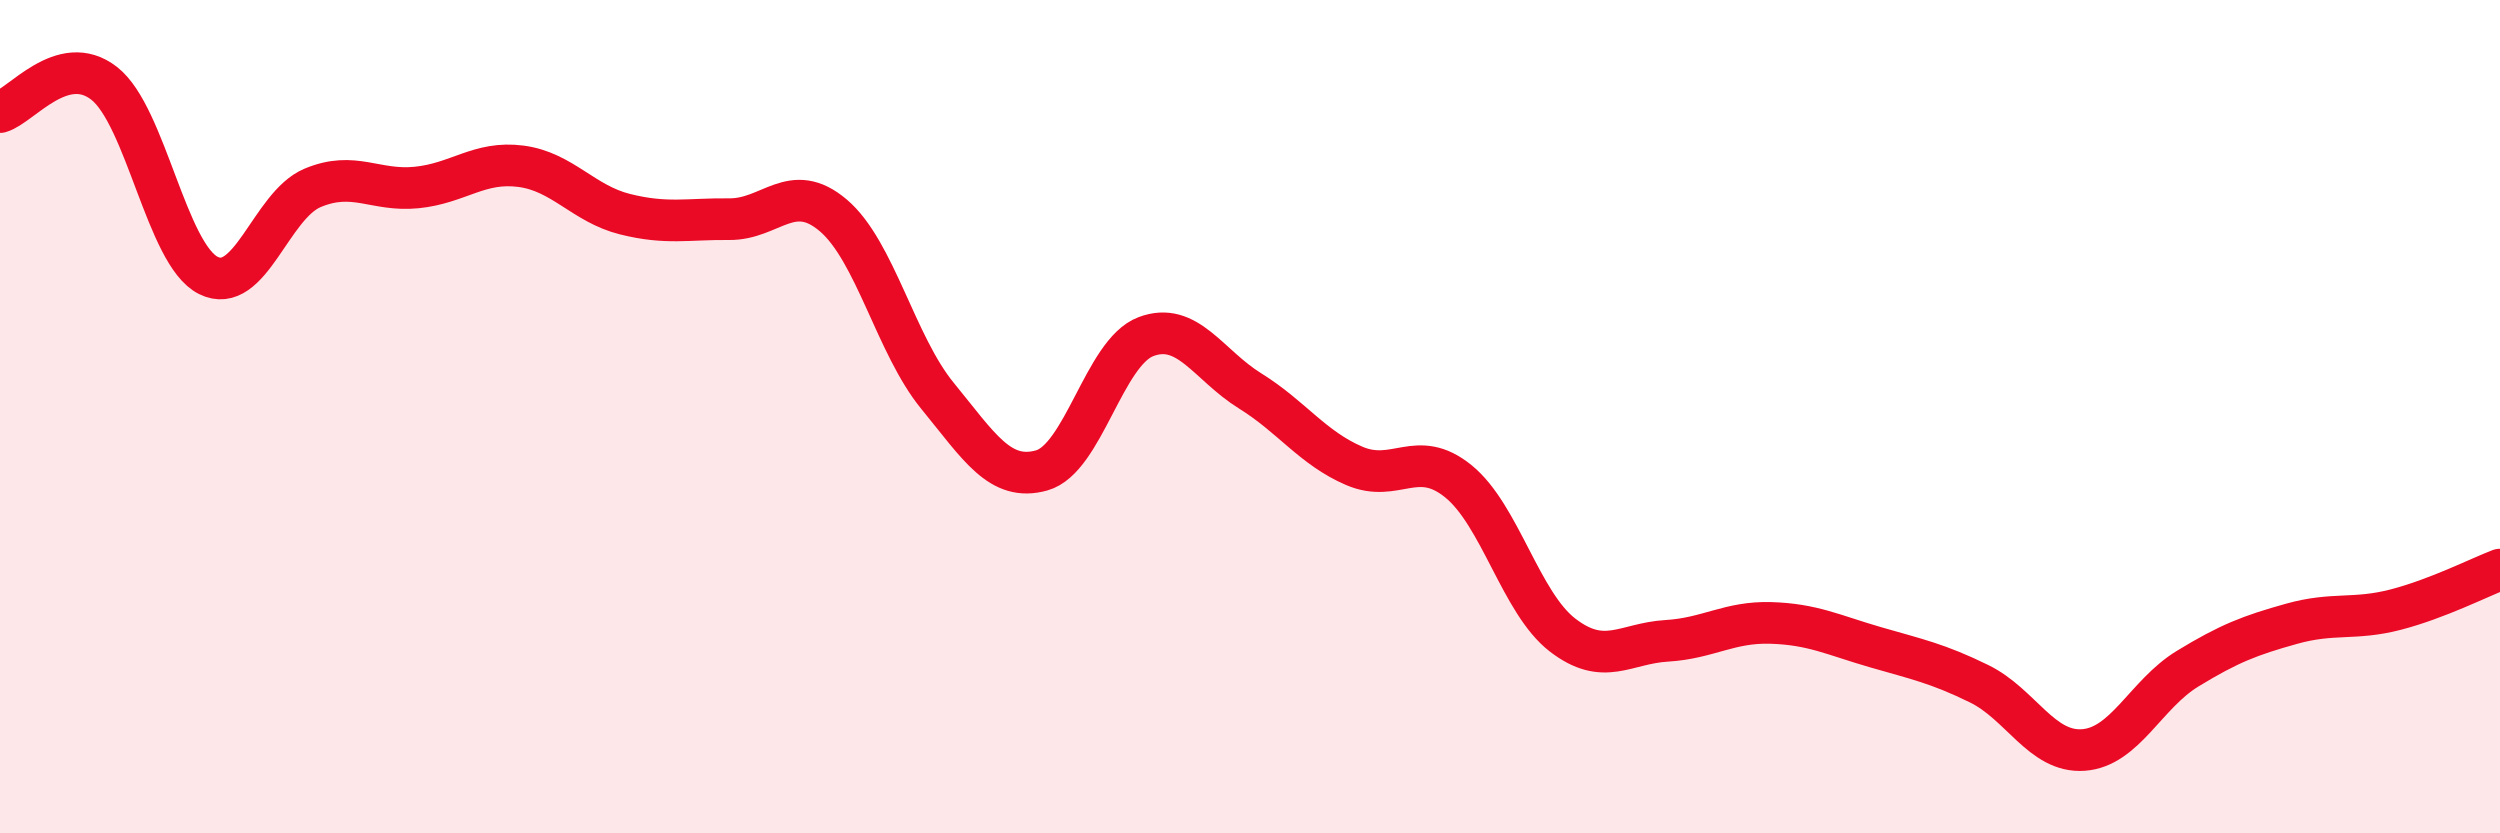 
    <svg width="60" height="20" viewBox="0 0 60 20" xmlns="http://www.w3.org/2000/svg">
      <path
        d="M 0,2.69 C 0.5,2.55 1.5,1.22 2.5,2 C 3.5,2.78 4,6.11 5,6.61 C 6,7.11 6.5,4.93 7.5,4.51 C 8.5,4.09 9,4.6 10,4.5 C 11,4.4 11.5,3.86 12.5,3.99 C 13.5,4.12 14,4.89 15,5.14 C 16,5.39 16.5,5.25 17.5,5.26 C 18.5,5.27 19,4.32 20,5.17 C 21,6.02 21.5,8.28 22.5,9.5 C 23.5,10.72 24,11.57 25,11.29 C 26,11.01 26.5,8.46 27.5,8.08 C 28.5,7.7 29,8.76 30,9.38 C 31,10 31.5,10.75 32.5,11.18 C 33.5,11.61 34,10.74 35,11.55 C 36,12.36 36.5,14.47 37.5,15.24 C 38.5,16.01 39,15.44 40,15.38 C 41,15.32 41.5,14.92 42.5,14.95 C 43.5,14.98 44,15.24 45,15.53 C 46,15.82 46.5,15.92 47.5,16.41 C 48.5,16.9 49,18.07 50,18 C 51,17.93 51.5,16.66 52.5,16.05 C 53.5,15.44 54,15.25 55,14.97 C 56,14.69 56.5,14.89 57.5,14.63 C 58.5,14.37 59.5,13.86 60,13.67L60 20L0 20Z"
        fill="#EB0A25"
        opacity="0.1"
        stroke-linecap="round"
        stroke-linejoin="round"
      />
      <path
        d="M 0,2.69 C 0.5,2.55 1.5,1.22 2.5,2 C 3.5,2.78 4,6.11 5,6.61 C 6,7.11 6.5,4.93 7.5,4.51 C 8.5,4.09 9,4.6 10,4.5 C 11,4.4 11.5,3.86 12.5,3.99 C 13.5,4.12 14,4.89 15,5.14 C 16,5.39 16.5,5.25 17.5,5.26 C 18.5,5.27 19,4.32 20,5.17 C 21,6.02 21.5,8.28 22.5,9.5 C 23.5,10.72 24,11.57 25,11.29 C 26,11.01 26.5,8.46 27.5,8.08 C 28.5,7.7 29,8.76 30,9.38 C 31,10 31.5,10.75 32.5,11.18 C 33.5,11.61 34,10.74 35,11.55 C 36,12.36 36.5,14.47 37.5,15.24 C 38.5,16.01 39,15.44 40,15.38 C 41,15.32 41.5,14.92 42.5,14.95 C 43.5,14.98 44,15.24 45,15.53 C 46,15.82 46.5,15.92 47.5,16.41 C 48.5,16.9 49,18.07 50,18 C 51,17.93 51.5,16.66 52.5,16.05 C 53.5,15.44 54,15.25 55,14.97 C 56,14.69 56.5,14.89 57.5,14.63 C 58.5,14.37 59.5,13.86 60,13.67"
        stroke="#EB0A25"
        stroke-width="1"
        fill="none"
        stroke-linecap="round"
        stroke-linejoin="round"
      />
    </svg>
  
